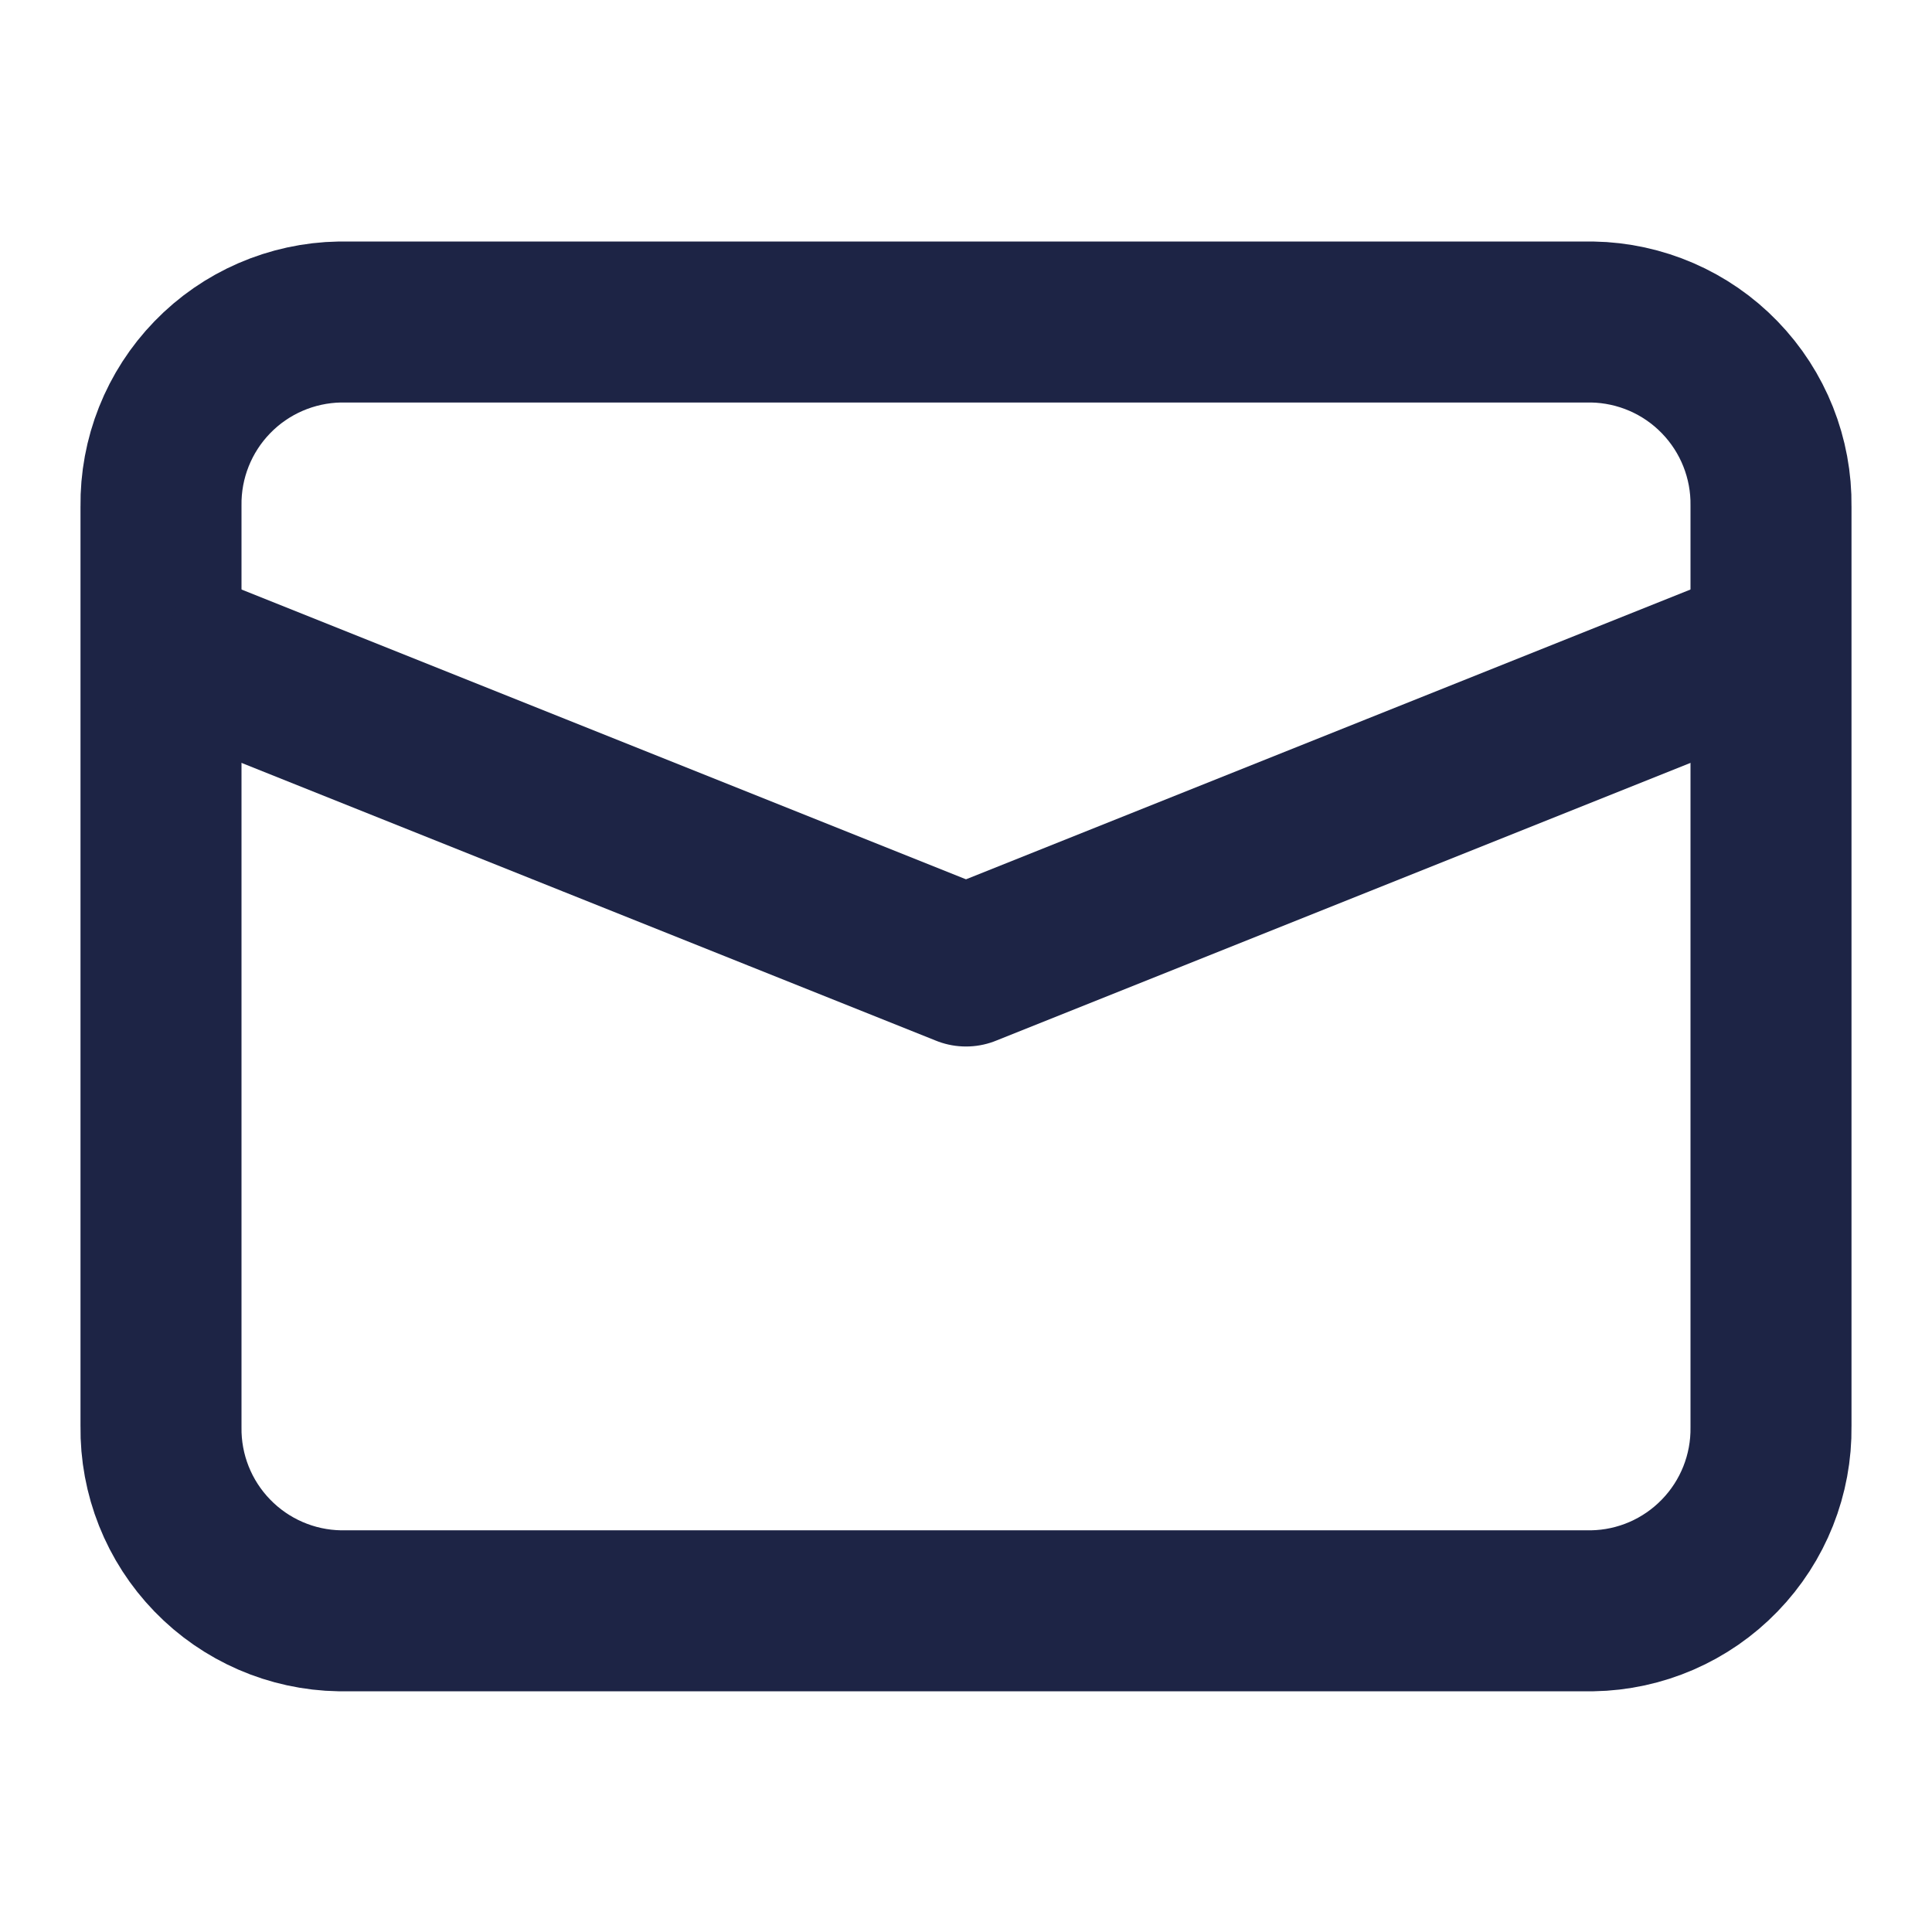 <svg width="24" height="24" viewBox="0 0 24 24" fill="none" xmlns="http://www.w3.org/2000/svg">
<path d="M19.78 20.01H4.22C3.623 20 3.053 19.753 2.637 19.323C2.221 18.894 1.992 18.318 2 17.72V6.29C1.992 5.692 2.221 5.116 2.637 4.687C3.053 4.257 3.623 4.011 4.22 4H19.78C20.378 4.011 20.947 4.257 21.363 4.687C21.779 5.116 22.008 5.692 22 6.29V17.72C22.008 18.318 21.779 18.894 21.363 19.323C20.947 19.753 20.378 20 19.78 20.01V20.01Z" stroke="#1D2445" stroke-width="2" stroke-miterlimit="10"/>
<path d="M2 8L12 12L22 8" stroke="#1D2445" stroke-width="2" stroke-linejoin="round"/>
</svg>
